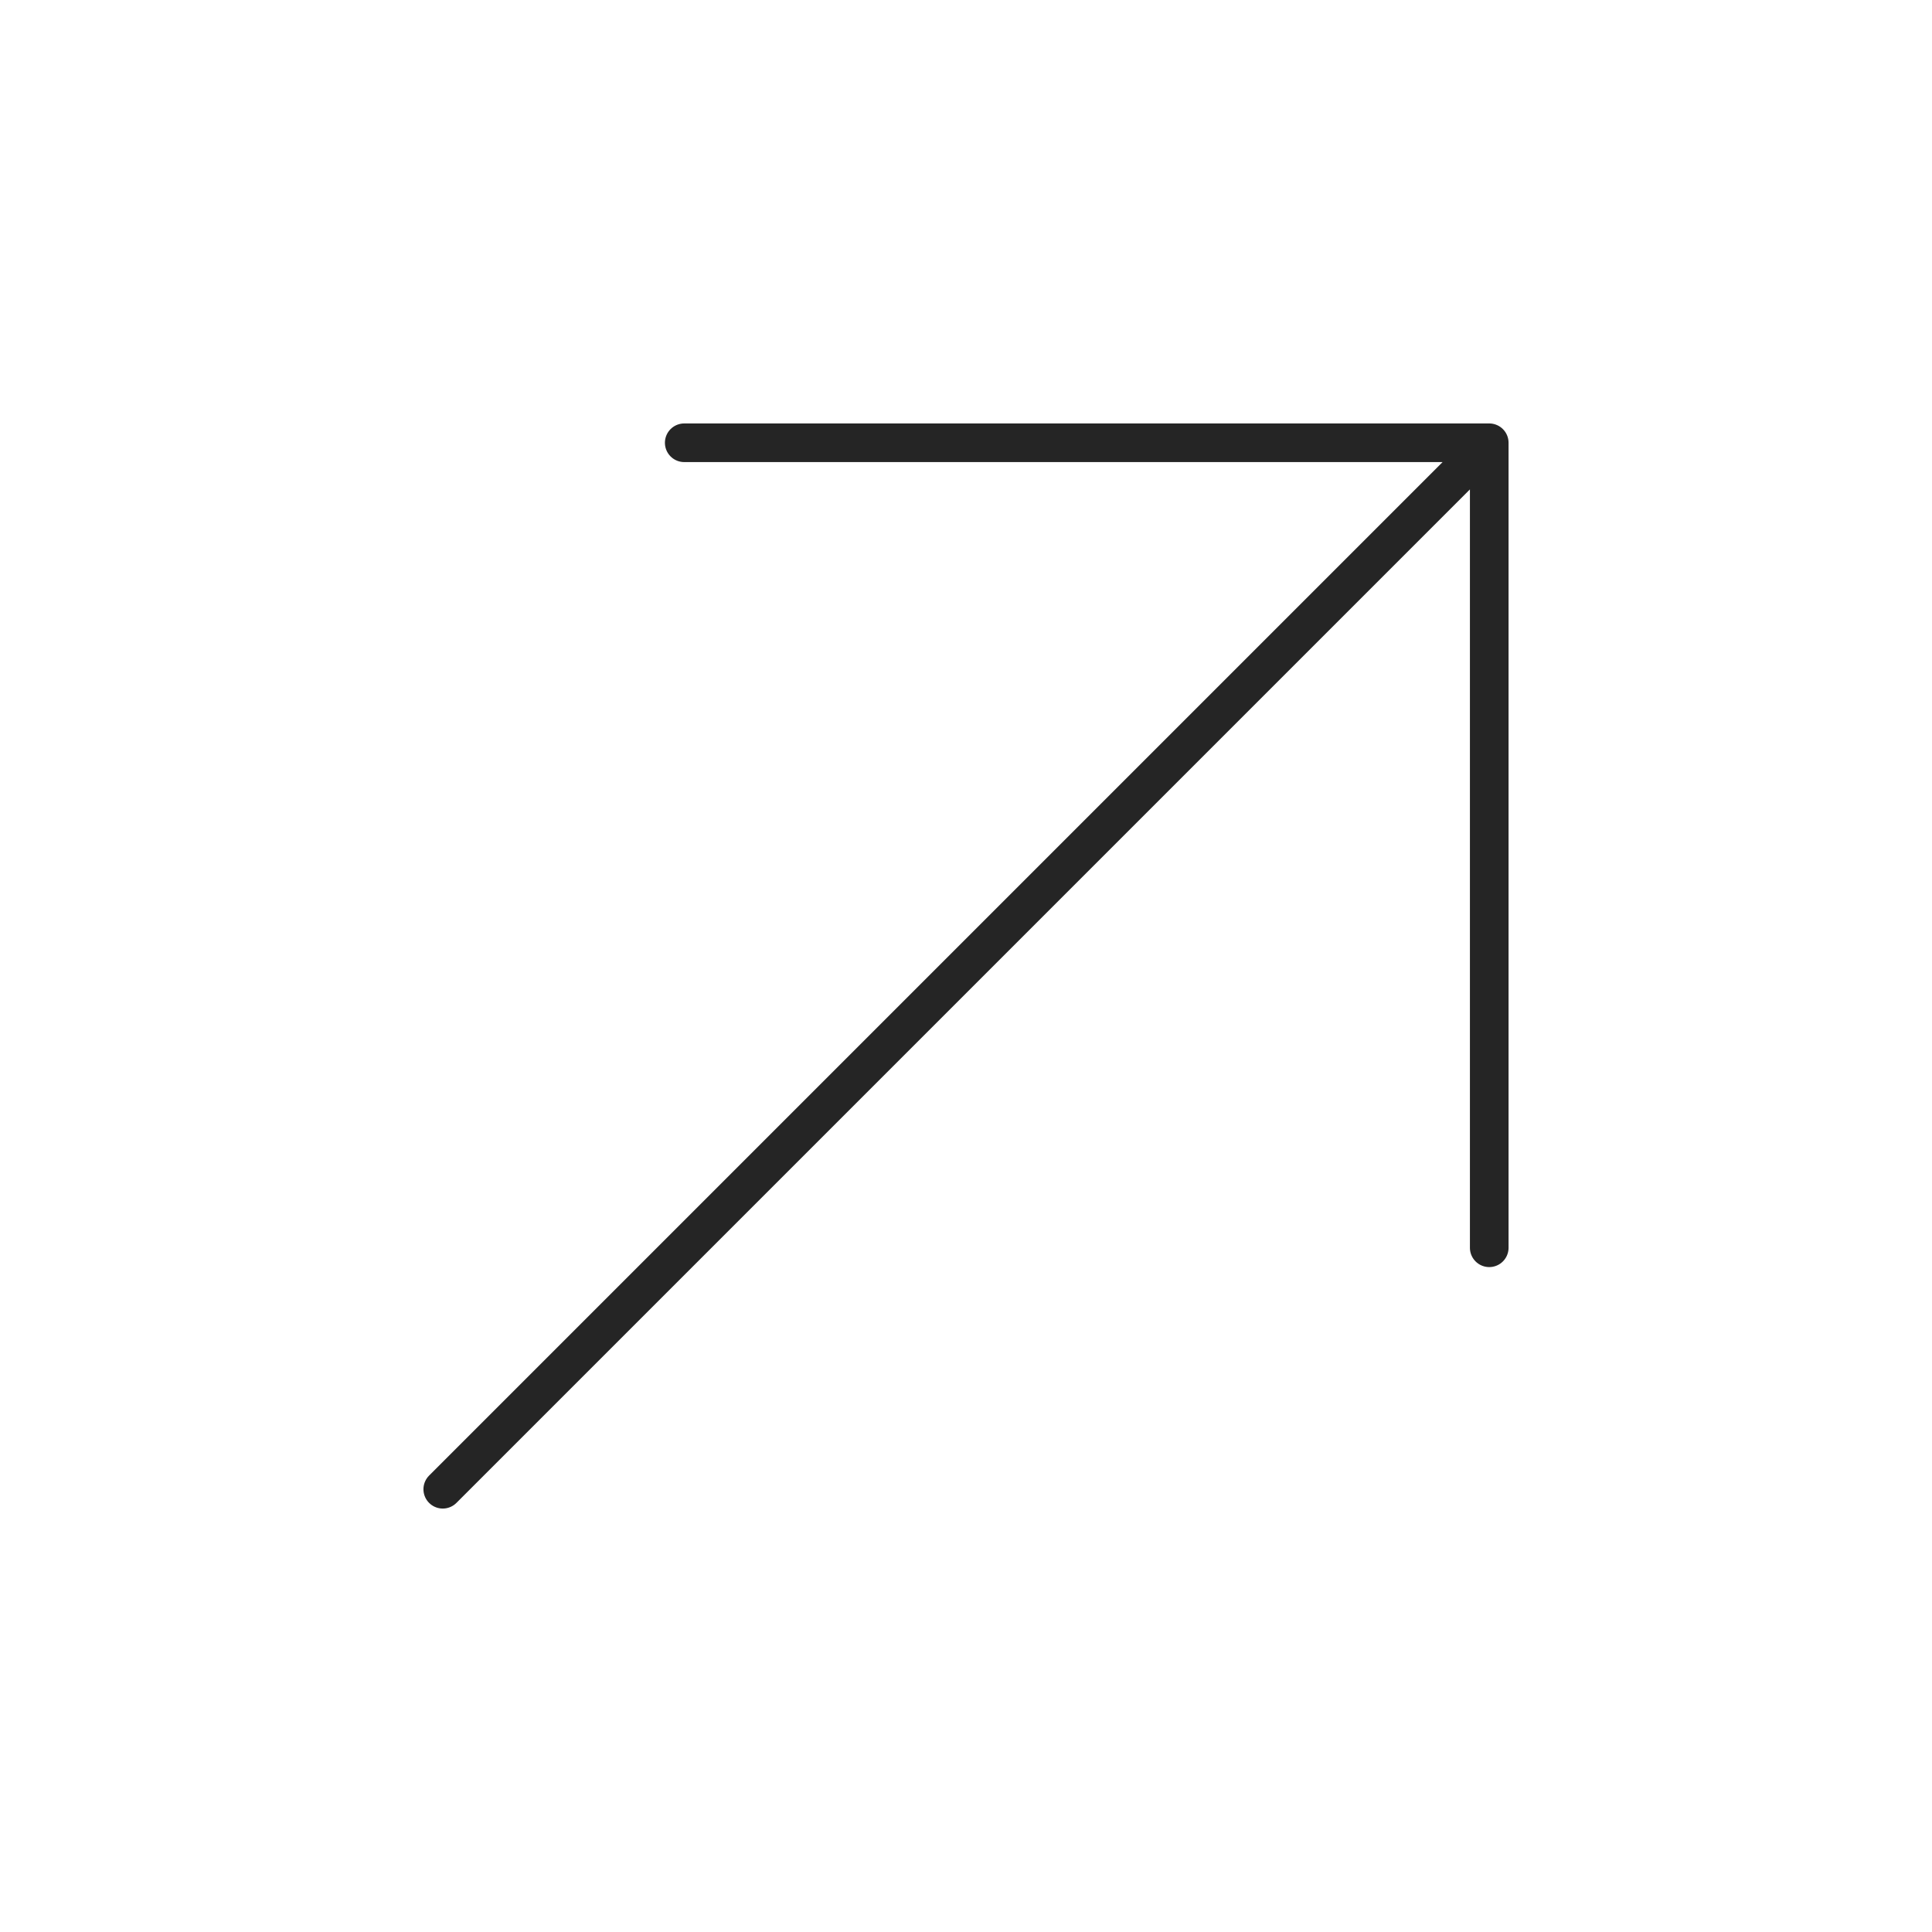 <?xml version="1.0" encoding="UTF-8"?> <svg xmlns="http://www.w3.org/2000/svg" width="75" height="75" viewBox="0 0 75 75" fill="none"><path d="M57.812 17.188L17.188 57.812M57.812 17.188H26.562M57.812 17.188V48.438" stroke="#252525" stroke-width="1.5" stroke-linecap="round" stroke-linejoin="round"></path></svg> 